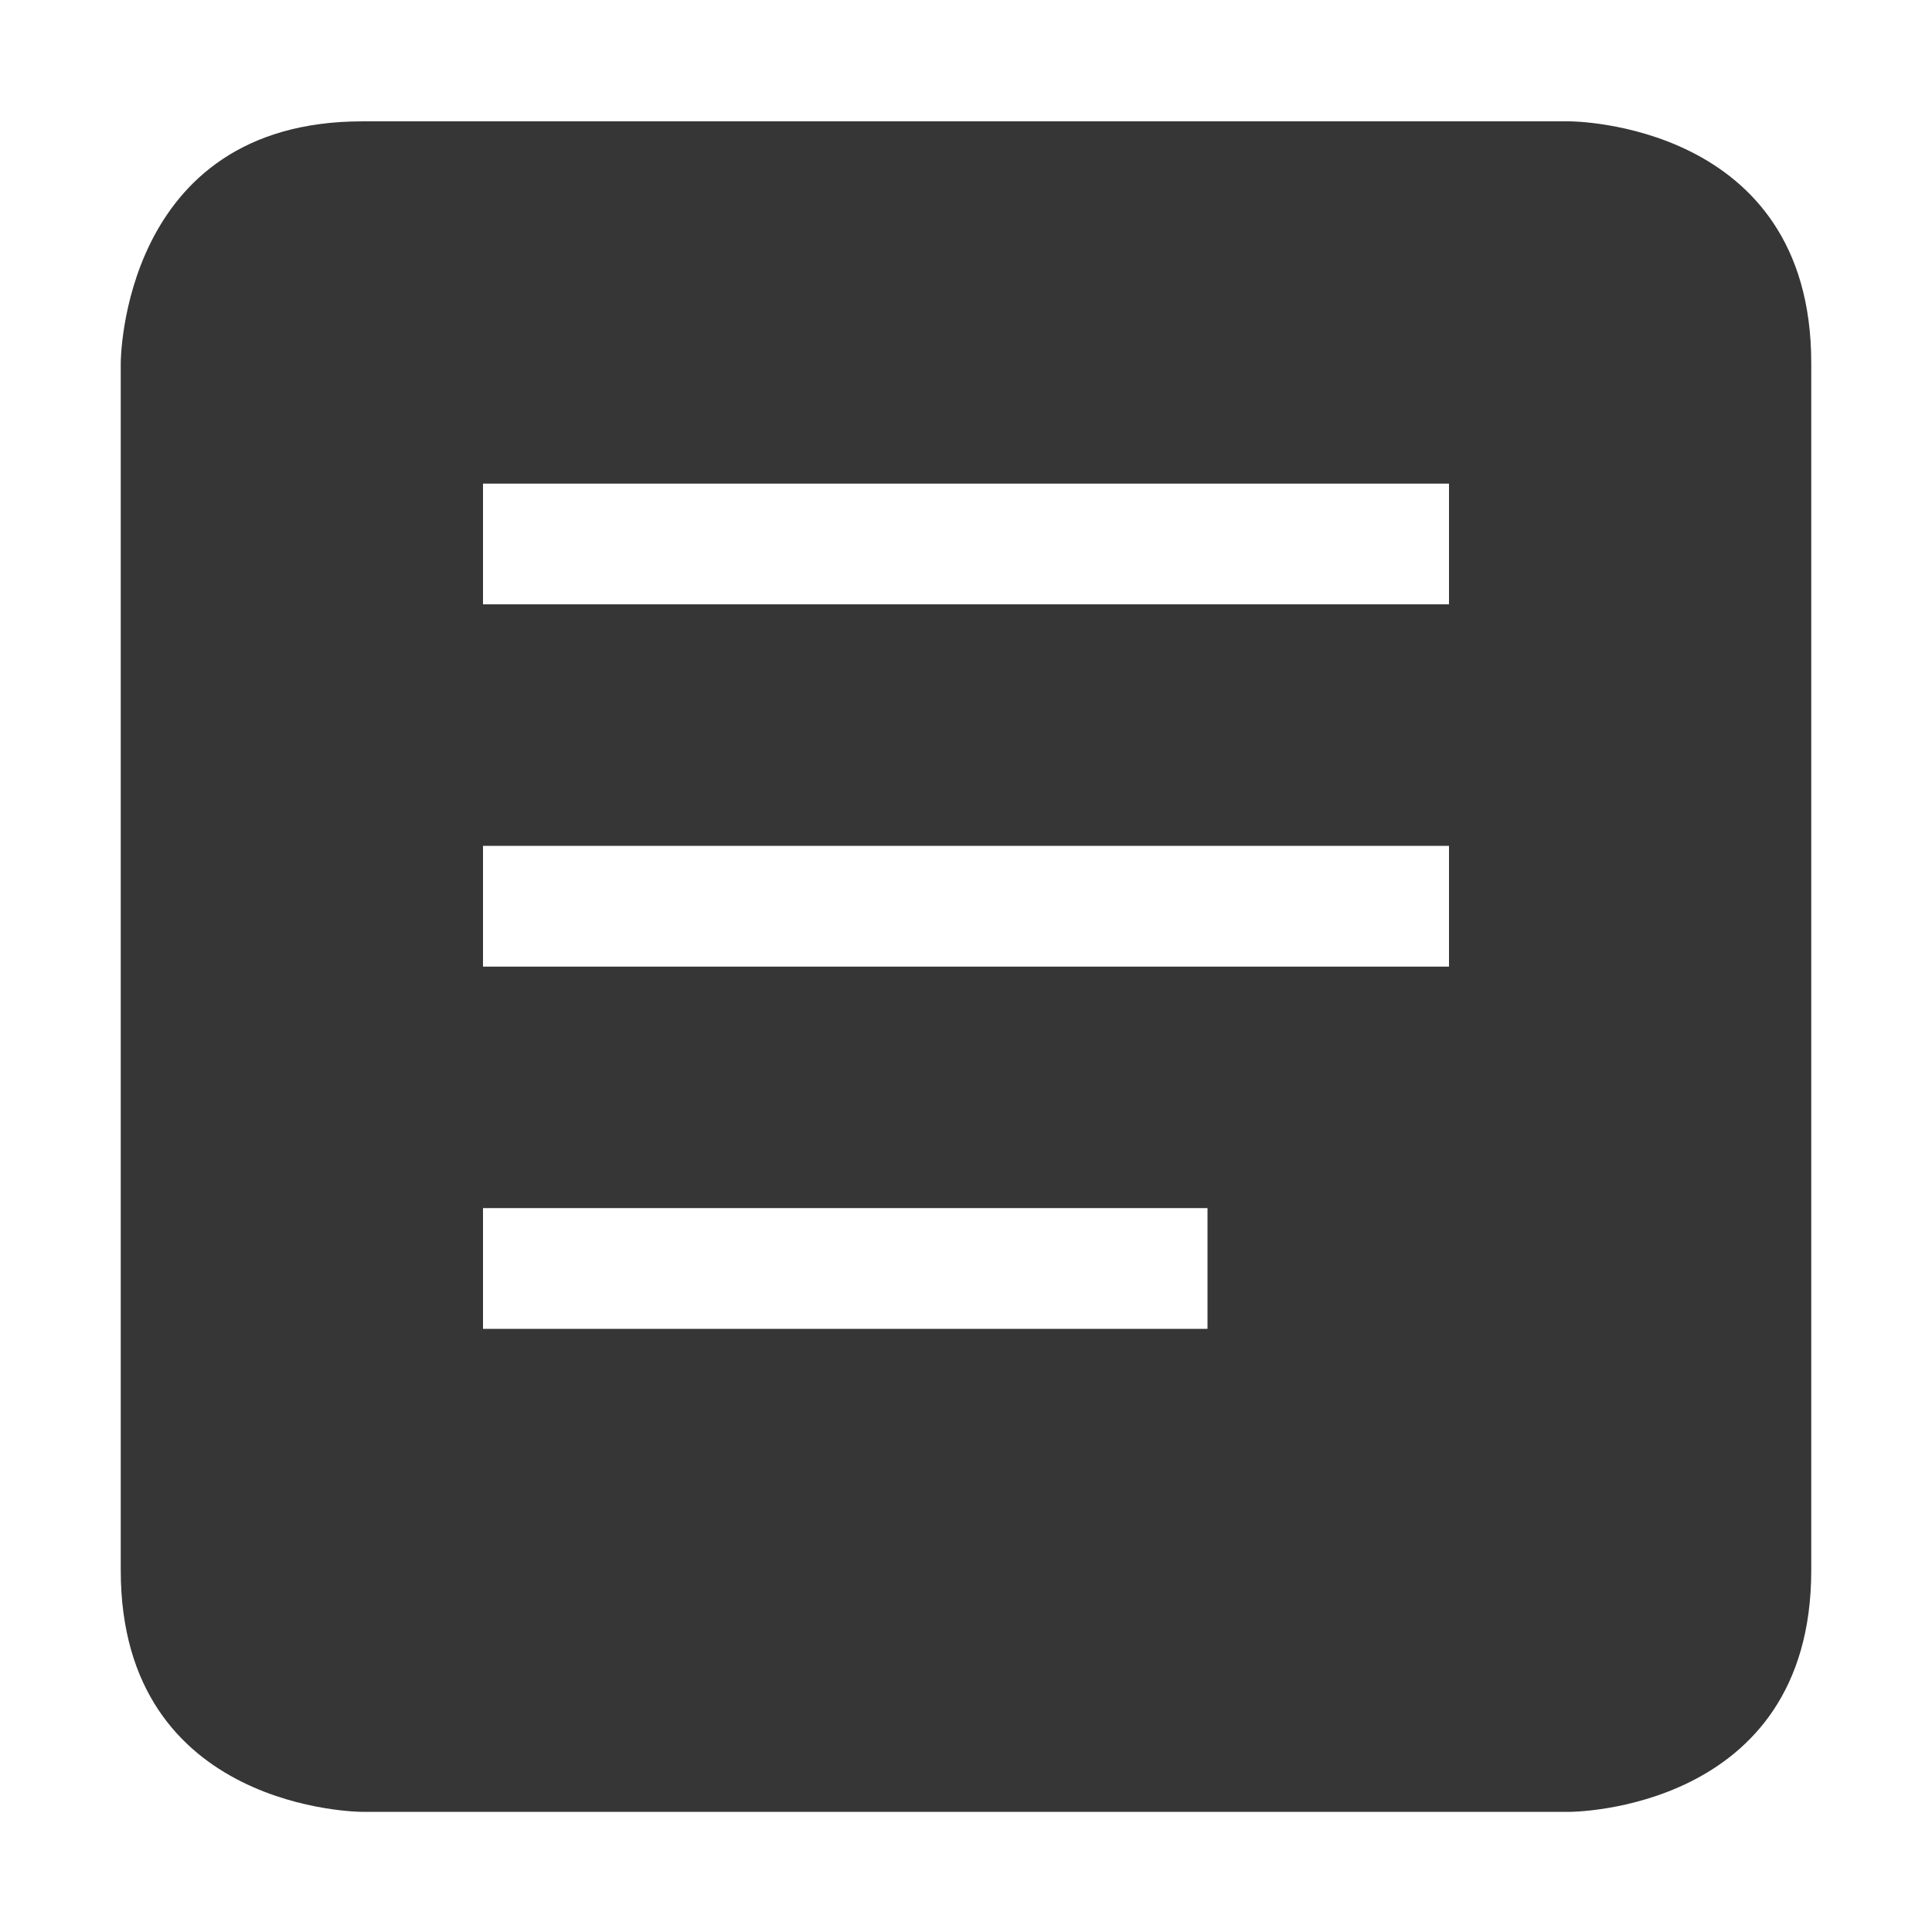 <svg id="svg7384" width="32" height="32" enable-background="new" version="1.1" xmlns="http://www.w3.org/2000/svg">
 <defs id="defs8">
  <style id="current-color-scheme" type="text/css">.ColorScheme-Text { color:#363636; } .ColorScheme-Highlight { color:#5294e2; } .ColorScheme-ButtonBackground { color:#363636; }</style>
 </defs>
 <g id="office-chart-pie" transform="matrix(2 0 0 2 -1410 662.01)">
  <rect id="rect35722" x="705" y="-331" width="16" height="16" fill="none" opacity=".515"/>
  <path id="path13686" d="m708-330c-2 0-2 2-2 2v10c0 2 2 2 2 2h10s2 0 2-2v-10c0-2-2-2-2-2h-2zm1 3h8v1h-8zm0 3h8v1h-8zm0 3h6v1h-6z" class="ColorScheme-Text" fill="currentColor"/>
 </g>
</svg>
